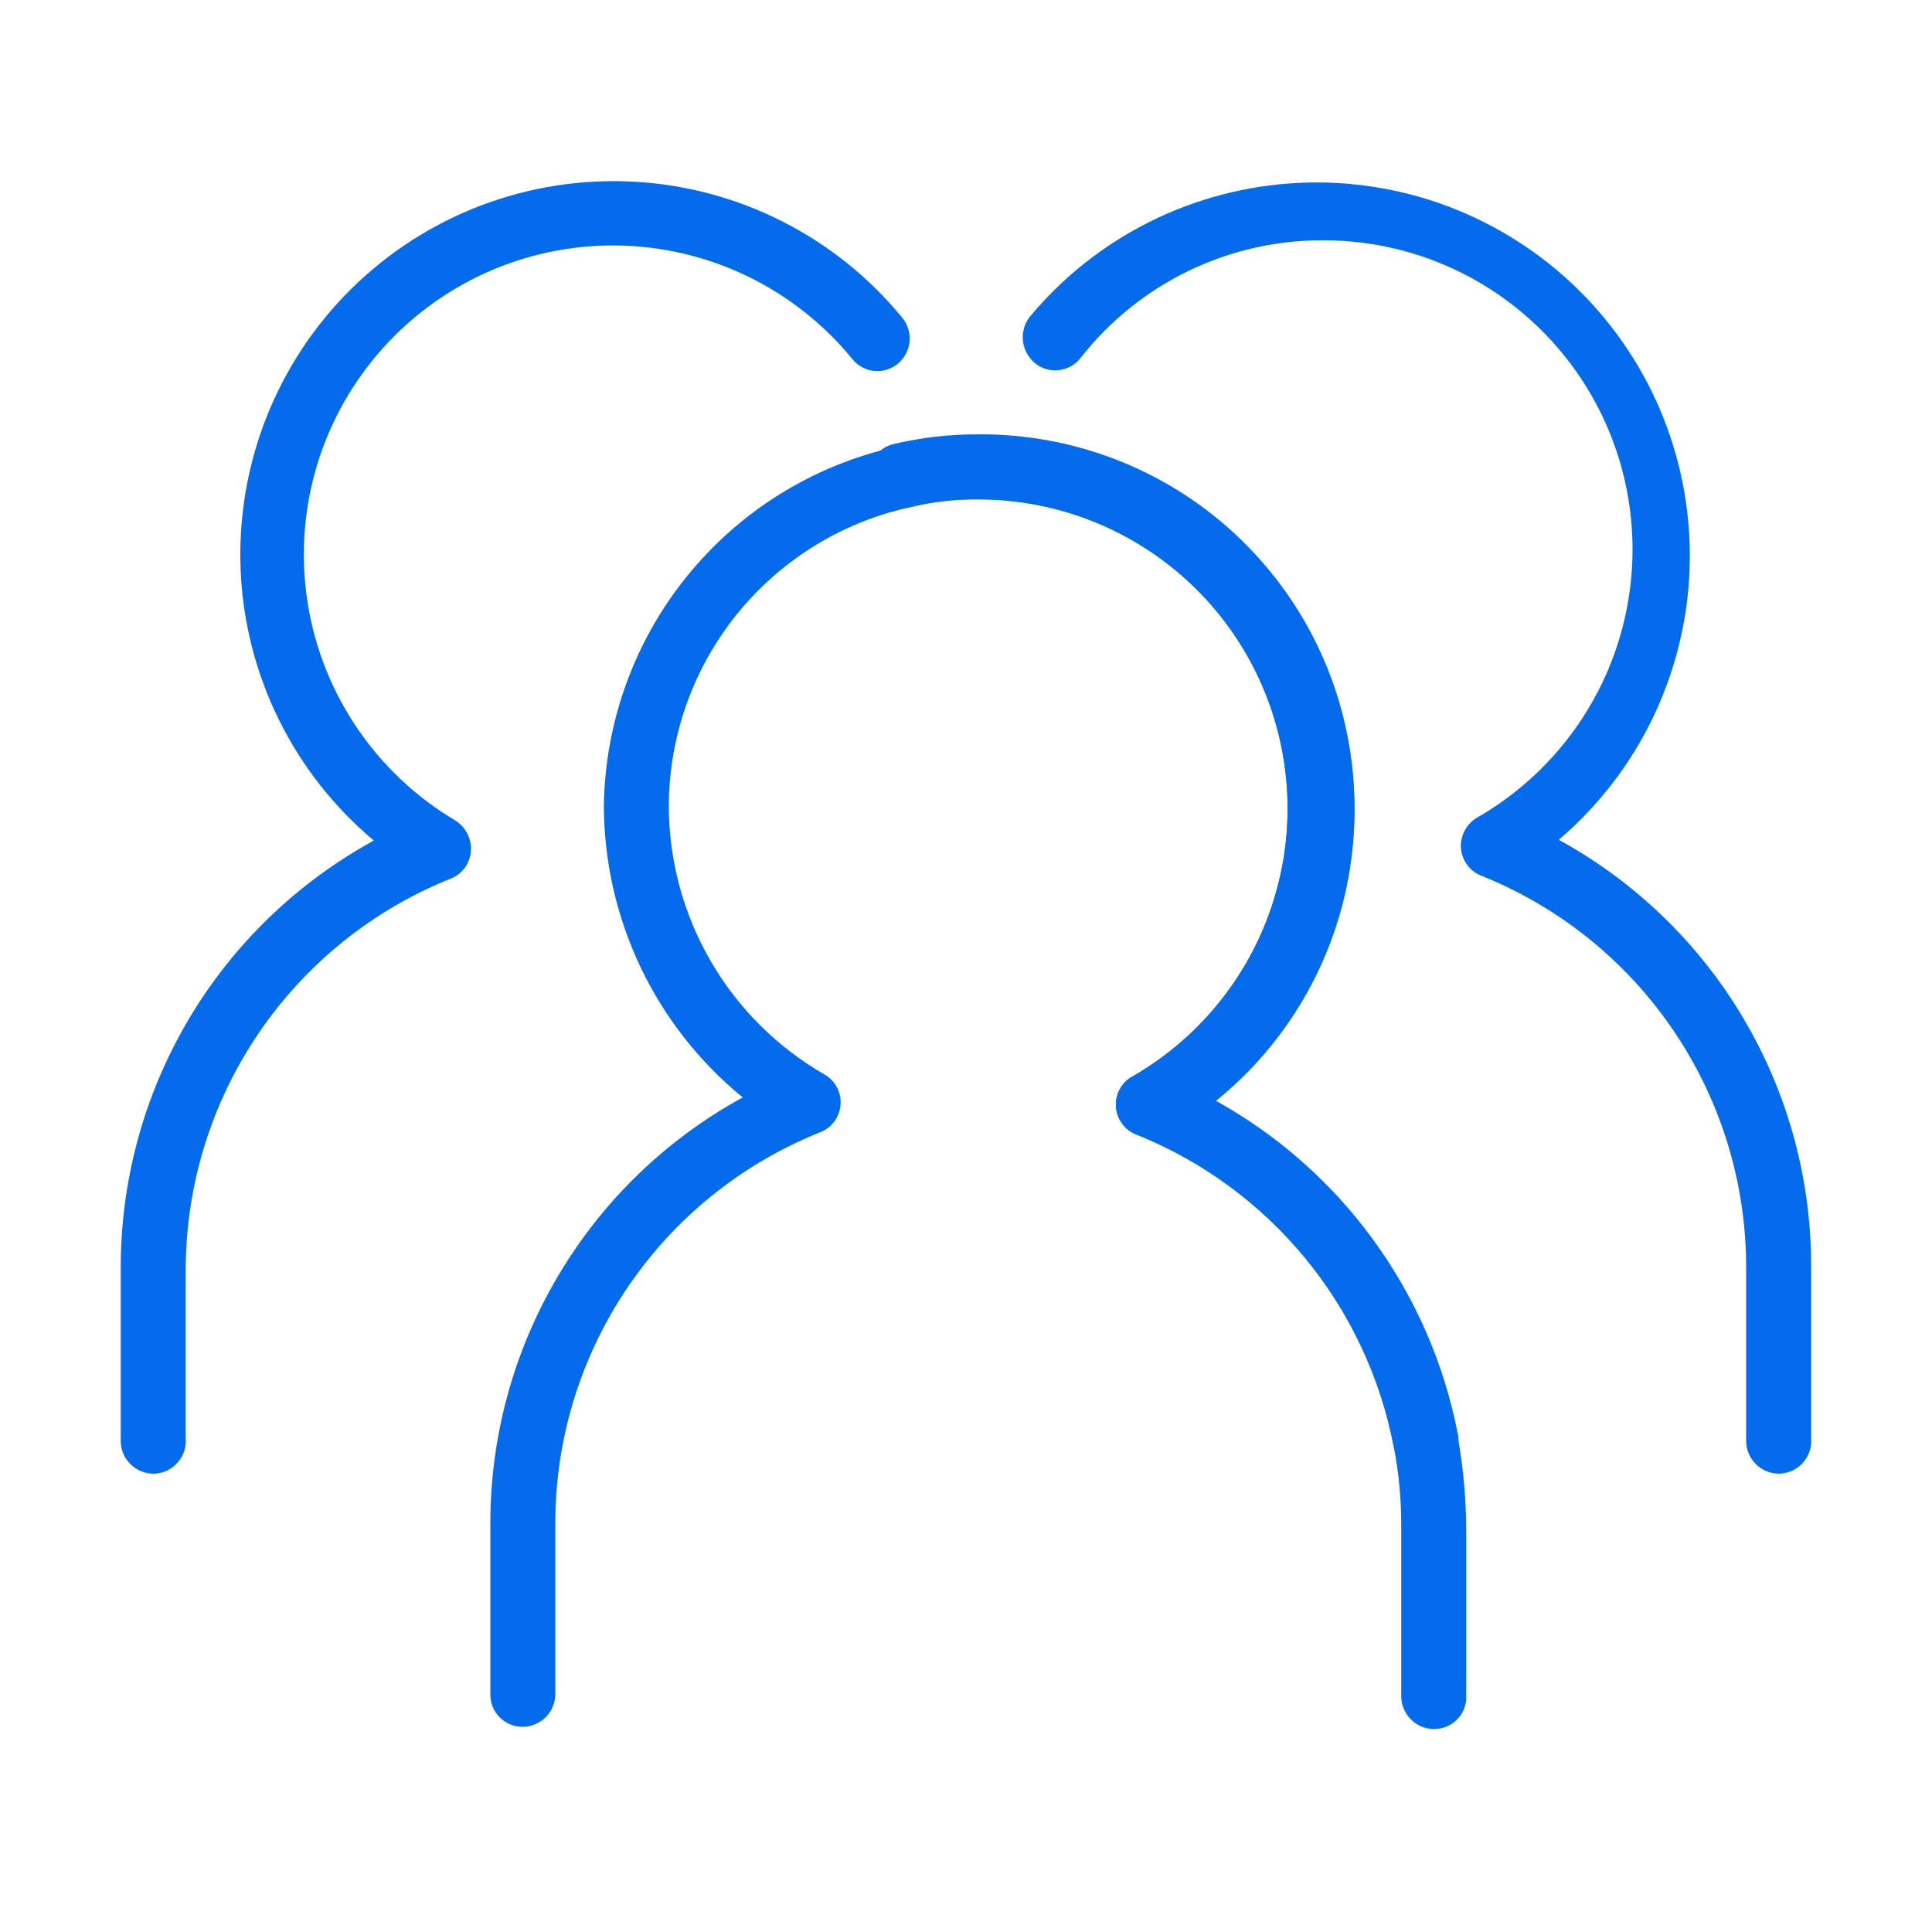 <?xml version="1.0" encoding="UTF-8"?> <svg xmlns="http://www.w3.org/2000/svg" width="40" height="40" viewBox="0 0 40 40" fill="none"><path d="M29.691 35.798C29.514 35.798 29.343 35.728 29.216 35.604C29.089 35.48 29.015 35.311 29.011 35.133V31.609C29.014 31.054 28.962 30.5 28.857 29.955C28.582 28.519 27.951 27.175 27.022 26.046C26.093 24.917 24.895 24.039 23.539 23.493C23.419 23.45 23.315 23.372 23.238 23.271C23.161 23.169 23.115 23.047 23.105 22.92C23.095 22.793 23.122 22.666 23.183 22.554C23.243 22.442 23.335 22.349 23.446 22.288C24.669 21.585 25.625 20.499 26.167 19.198C26.709 17.896 26.806 16.453 26.443 15.09C26.08 13.728 25.277 12.524 24.159 11.665C23.042 10.805 21.672 10.339 20.262 10.339C19.772 10.332 19.284 10.389 18.809 10.509C17.403 10.824 16.147 11.608 15.245 12.731C14.344 13.855 13.85 15.251 13.847 16.692C13.85 17.817 14.149 18.922 14.713 19.896C15.277 20.87 16.087 21.678 17.062 22.241C17.174 22.303 17.265 22.395 17.326 22.508C17.386 22.62 17.413 22.747 17.403 22.874C17.393 23.001 17.347 23.123 17.27 23.224C17.194 23.326 17.089 23.403 16.969 23.447C15.35 24.097 13.963 25.218 12.987 26.664C12.011 28.111 11.492 29.817 11.497 31.562V35.087C11.493 35.264 11.42 35.434 11.293 35.558C11.165 35.682 10.995 35.752 10.817 35.752C10.641 35.752 10.472 35.681 10.347 35.557C10.222 35.432 10.152 35.263 10.152 35.087V31.562C10.147 29.755 10.63 27.98 11.55 26.424C12.469 24.867 13.791 23.588 15.377 22.721C14.483 21.99 13.761 21.071 13.264 20.029C12.767 18.986 12.507 17.847 12.502 16.692C12.525 14.958 13.13 13.281 14.221 11.933C15.311 10.584 16.824 9.642 18.515 9.257C19.087 9.119 19.674 9.051 20.262 9.056C21.869 9.045 23.44 9.535 24.755 10.459C26.07 11.382 27.065 12.693 27.601 14.208C28.137 15.724 28.187 17.368 27.744 18.913C27.301 20.458 26.388 21.827 25.131 22.829C26.433 23.542 27.561 24.534 28.435 25.734C29.308 26.934 29.906 28.312 30.186 29.769C30.297 30.397 30.354 31.033 30.356 31.671V35.195C30.34 35.36 30.264 35.514 30.141 35.626C30.018 35.737 29.857 35.799 29.691 35.798V35.798Z" fill="#056BED"></path><path d="M36.833 30.511C36.652 30.511 36.479 30.439 36.352 30.312C36.224 30.184 36.152 30.011 36.152 29.831V26.26C36.157 24.511 35.636 22.801 34.658 21.352C33.68 19.902 32.288 18.779 30.665 18.129C30.548 18.083 30.448 18.005 30.374 17.904C30.3 17.802 30.256 17.682 30.247 17.557C30.239 17.43 30.267 17.304 30.327 17.192C30.387 17.08 30.477 16.987 30.587 16.924C31.81 16.221 32.766 15.135 33.308 13.834C33.85 12.532 33.947 11.088 33.584 9.726C33.221 8.364 32.418 7.16 31.301 6.301C30.183 5.441 28.813 4.975 27.403 4.975C26.436 4.97 25.481 5.187 24.611 5.607C23.74 6.028 22.977 6.641 22.379 7.402C22.326 7.472 22.259 7.532 22.183 7.577C22.107 7.621 22.022 7.65 21.934 7.662C21.846 7.673 21.757 7.667 21.671 7.644C21.586 7.62 21.506 7.58 21.436 7.525C21.296 7.413 21.204 7.25 21.181 7.071C21.158 6.892 21.205 6.711 21.313 6.567C21.997 5.743 22.845 5.071 23.803 4.592C24.761 4.114 25.808 3.84 26.877 3.787C27.946 3.734 29.015 3.904 30.015 4.286C31.015 4.669 31.925 5.254 32.687 6.007C33.449 6.759 34.047 7.661 34.441 8.656C34.836 9.652 35.02 10.718 34.981 11.788C34.942 12.858 34.681 13.908 34.215 14.872C33.749 15.836 33.087 16.693 32.273 17.387C33.863 18.258 35.188 19.542 36.108 21.104C37.028 22.666 37.508 24.448 37.497 26.26V29.769C37.506 29.862 37.495 29.956 37.466 30.045C37.436 30.134 37.389 30.215 37.327 30.285C37.264 30.355 37.188 30.411 37.103 30.45C37.018 30.488 36.926 30.509 36.833 30.511V30.511Z" fill="#056BED"></path><path d="M3.18 30.511C3 30.511 2.827 30.44 2.699 30.312C2.572 30.185 2.5 30.012 2.5 29.831V26.26C2.495 24.449 2.98 22.67 3.902 21.111C4.825 19.552 6.151 18.271 7.74 17.403C6.916 16.712 6.244 15.856 5.769 14.891C5.294 13.926 5.026 12.872 4.982 11.797C4.938 10.722 5.119 9.649 5.513 8.648C5.907 7.647 6.505 6.739 7.27 5.983C8.036 5.226 8.95 4.638 9.956 4.255C10.961 3.873 12.036 3.704 13.11 3.761C14.184 3.817 15.235 4.097 16.195 4.583C17.155 5.069 18.003 5.75 18.684 6.582C18.741 6.652 18.782 6.733 18.807 6.819C18.832 6.905 18.84 6.995 18.83 7.084C18.82 7.173 18.792 7.259 18.749 7.338C18.705 7.416 18.646 7.485 18.576 7.541C18.507 7.596 18.427 7.636 18.341 7.659C18.256 7.683 18.167 7.689 18.079 7.678C17.991 7.666 17.906 7.637 17.83 7.592C17.753 7.548 17.686 7.488 17.633 7.417C17.04 6.696 16.296 6.113 15.454 5.709C14.611 5.306 13.691 5.092 12.757 5.082C11.823 5.073 10.898 5.267 10.048 5.653C9.197 6.039 8.441 6.606 7.833 7.315C7.225 8.024 6.779 8.857 6.527 9.757C6.276 10.656 6.224 11.6 6.376 12.521C6.527 13.443 6.879 14.32 7.406 15.091C7.933 15.863 8.622 16.509 9.425 16.986C9.531 17.052 9.618 17.146 9.675 17.258C9.732 17.369 9.758 17.494 9.75 17.619C9.741 17.744 9.697 17.864 9.624 17.966C9.55 18.067 9.449 18.145 9.332 18.191C7.719 18.837 6.334 19.951 5.357 21.388C4.379 22.826 3.853 24.522 3.845 26.26V29.769C3.853 29.862 3.843 29.956 3.813 30.045C3.784 30.134 3.737 30.215 3.674 30.285C3.612 30.355 3.536 30.411 3.451 30.45C3.366 30.489 3.274 30.51 3.18 30.511V30.511Z" fill="#056BED"></path><path d="M29.521 30.511C29.363 30.51 29.21 30.454 29.088 30.352C28.967 30.251 28.885 30.11 28.856 29.954C28.582 28.518 27.951 27.174 27.022 26.045C26.093 24.916 24.895 24.039 23.539 23.493C23.419 23.449 23.315 23.372 23.238 23.27C23.161 23.169 23.115 23.047 23.105 22.92C23.095 22.793 23.122 22.666 23.183 22.553C23.243 22.441 23.334 22.349 23.446 22.287C24.669 21.585 25.625 20.499 26.167 19.198C26.709 17.896 26.805 16.452 26.442 15.09C26.079 13.728 25.277 12.523 24.159 11.664C23.041 10.805 21.671 10.339 20.262 10.338C19.772 10.332 19.284 10.389 18.809 10.508C18.634 10.545 18.453 10.513 18.303 10.417C18.152 10.322 18.045 10.171 18.005 9.998C17.984 9.913 17.98 9.824 17.994 9.738C18.008 9.651 18.039 9.568 18.085 9.493C18.131 9.418 18.191 9.354 18.262 9.302C18.333 9.251 18.414 9.214 18.499 9.194C19.077 9.057 19.668 8.99 20.262 8.993C21.869 8.982 23.439 9.473 24.755 10.396C26.07 11.32 27.065 12.631 27.601 14.146C28.137 15.661 28.186 17.306 27.744 18.851C27.301 20.396 26.388 21.765 25.131 22.766C26.433 23.48 27.561 24.472 28.434 25.672C29.308 26.871 29.906 28.249 30.186 29.707C30.217 29.883 30.178 30.065 30.077 30.212C29.976 30.36 29.82 30.462 29.645 30.495L29.521 30.511Z" fill="#056BED"></path></svg> 